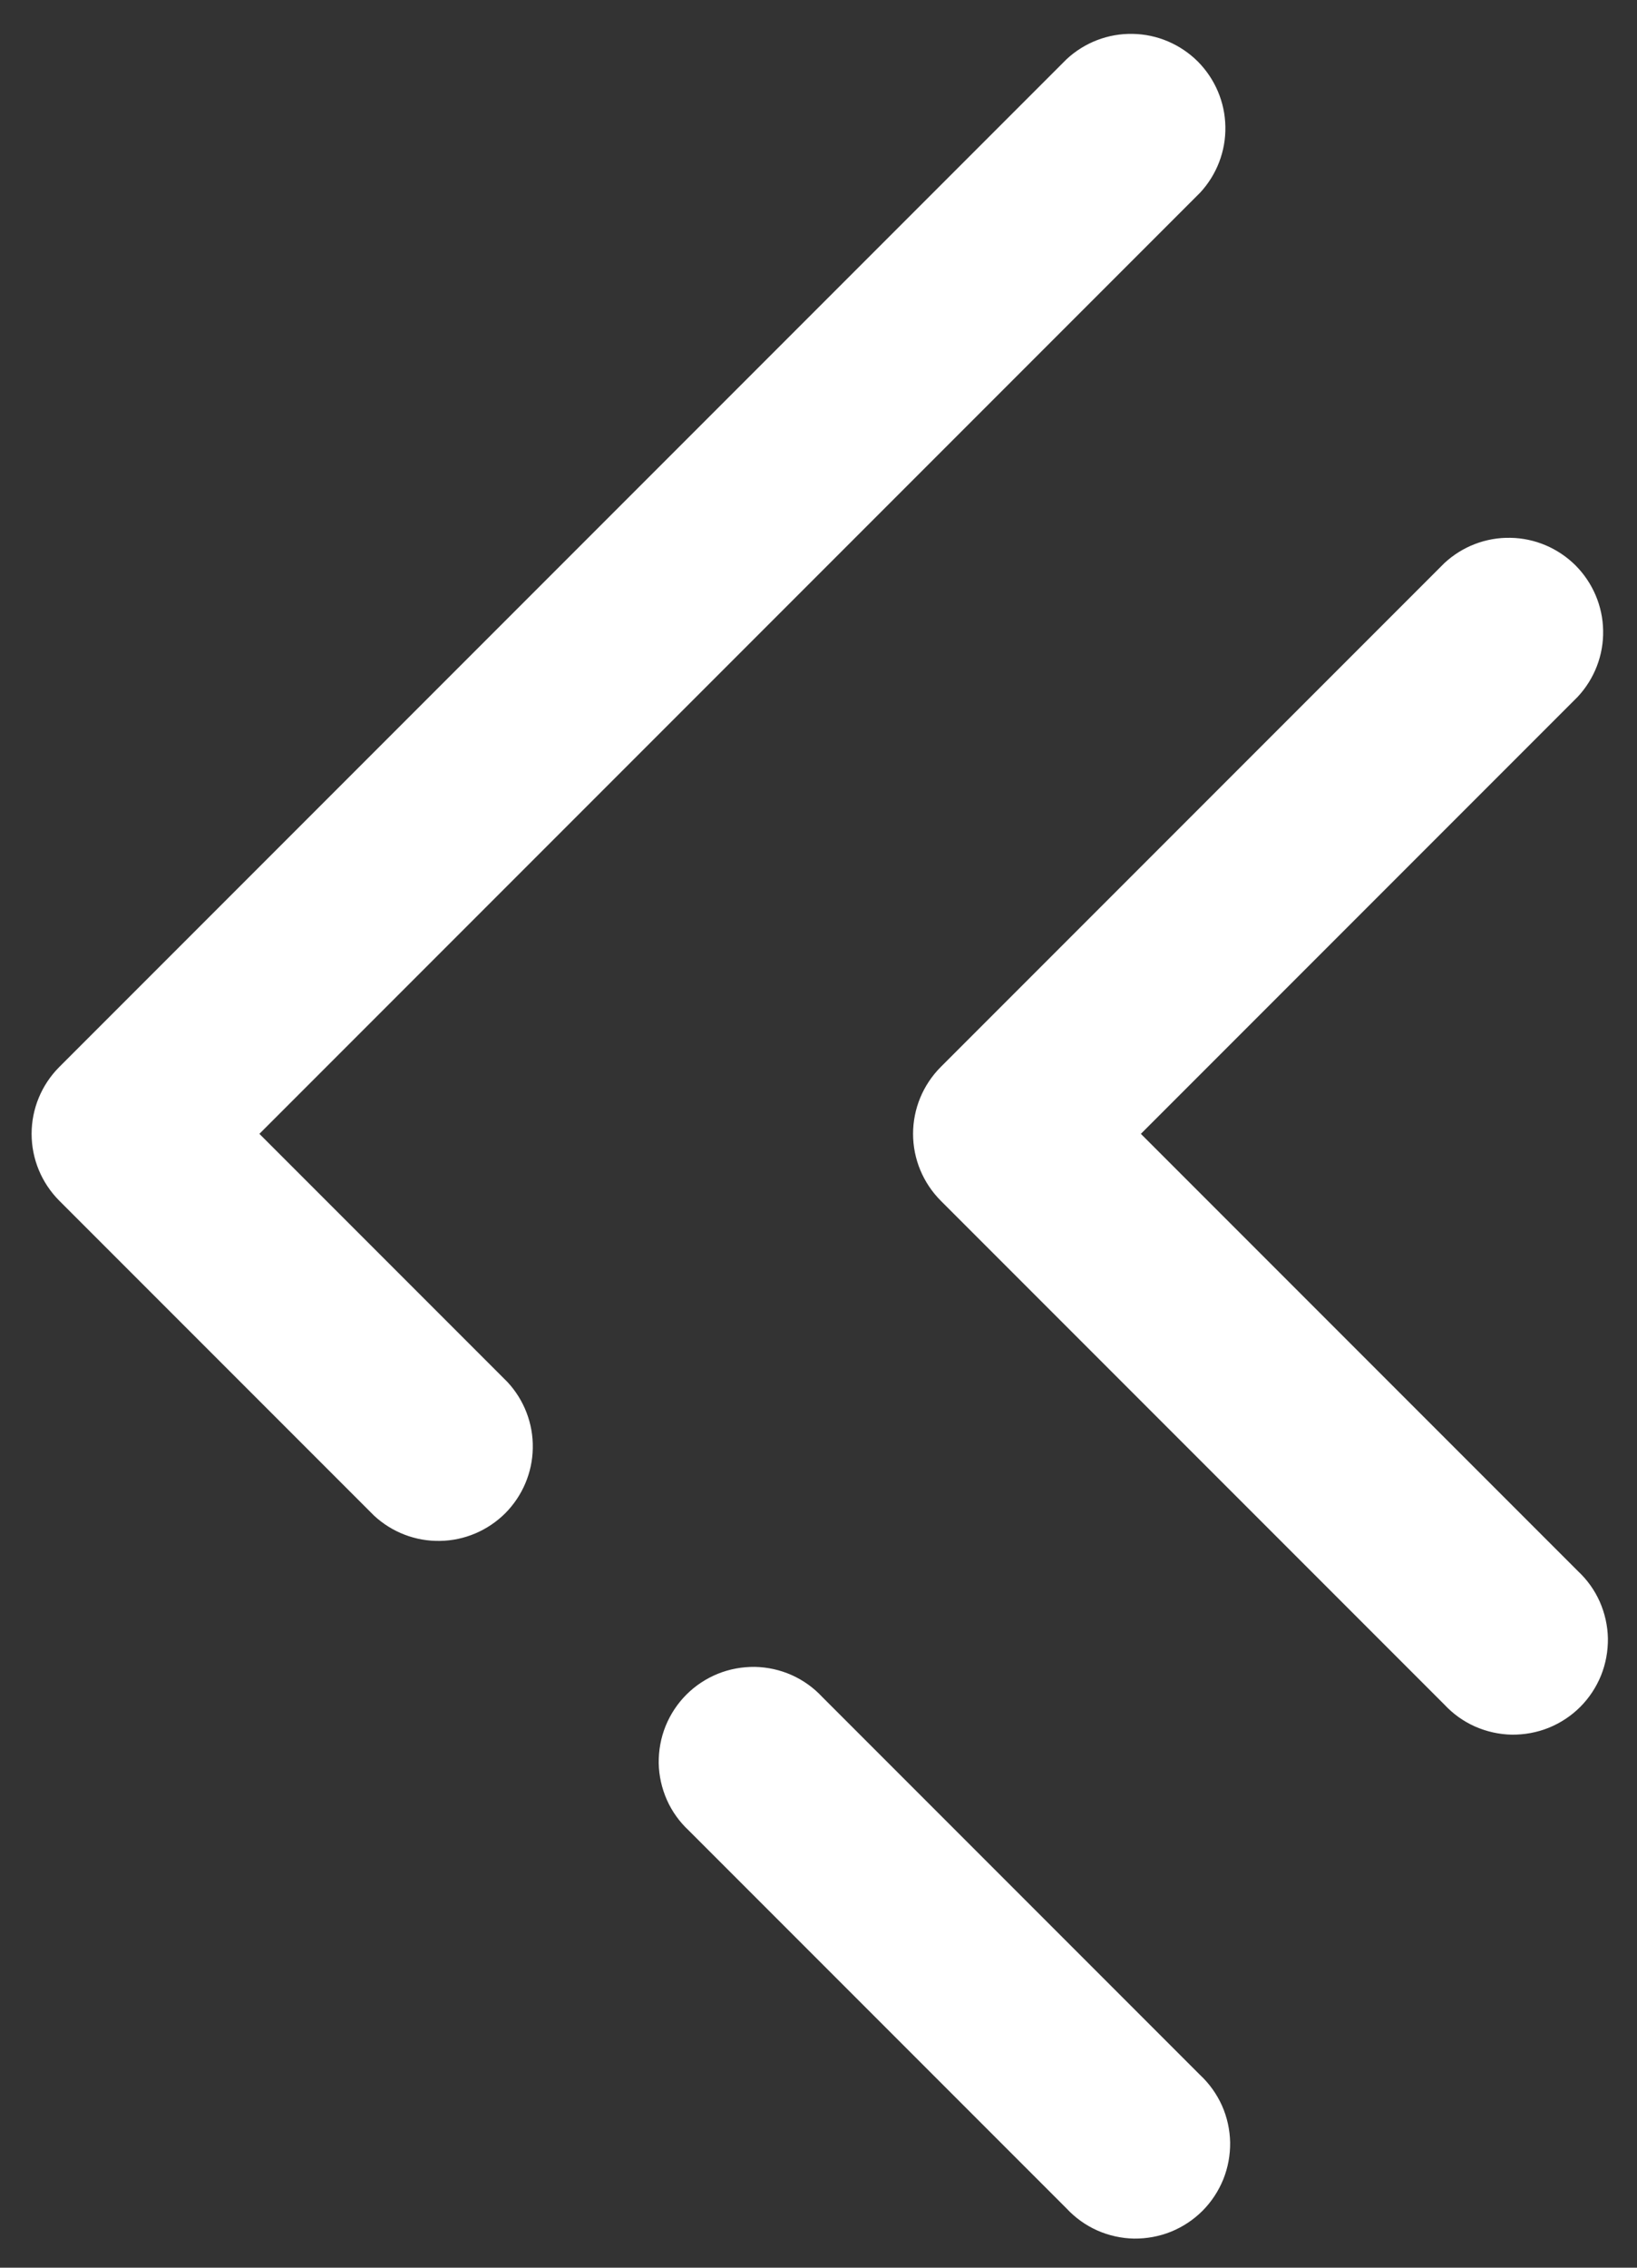 <svg width="13" height="18" viewBox="0 0 13 18" fill="none" xmlns="http://www.w3.org/2000/svg">
<rect x="0" y="0" width="13" height="18" fill="#333333" stroke="none"/>
<path fill-rule="evenodd" clip-rule="evenodd" d="M9.53 1.53C9.662 1.388 9.735 1.2 9.731 1.005C9.728 0.811 9.649 0.626 9.512 0.488C9.374 0.351 9.189 0.272 8.995 0.269C8.8 0.265 8.612 0.338 8.47 0.47L0.47 8.47C0.33 8.611 0.251 8.801 0.251 9C0.251 9.199 0.33 9.389 0.47 9.53L2.97 12.03C3.112 12.162 3.3 12.235 3.495 12.231C3.689 12.228 3.874 12.149 4.012 12.012C4.149 11.874 4.228 11.689 4.231 11.495C4.235 11.3 4.162 11.112 4.03 10.97L2.06 9L9.53 1.53ZM6.53 13.47C6.461 13.396 6.379 13.337 6.287 13.296C6.195 13.255 6.095 13.233 5.995 13.231C5.894 13.23 5.794 13.248 5.7 13.286C5.607 13.324 5.522 13.38 5.451 13.451C5.38 13.522 5.324 13.607 5.286 13.7C5.248 13.794 5.23 13.894 5.231 13.995C5.233 14.095 5.255 14.194 5.296 14.287C5.337 14.379 5.396 14.461 5.47 14.53L8.47 17.53C8.539 17.604 8.621 17.663 8.713 17.704C8.805 17.745 8.905 17.767 9.005 17.769C9.106 17.77 9.206 17.752 9.3 17.714C9.393 17.676 9.478 17.62 9.549 17.549C9.62 17.478 9.676 17.393 9.714 17.3C9.752 17.206 9.77 17.106 9.769 17.006C9.767 16.905 9.745 16.805 9.704 16.713C9.663 16.622 9.604 16.539 9.53 16.47L6.53 13.47ZM12.53 5.53C12.662 5.388 12.735 5.2 12.731 5.005C12.728 4.811 12.649 4.626 12.512 4.488C12.374 4.351 12.189 4.272 11.995 4.269C11.8 4.265 11.612 4.338 11.47 4.47L7.47 8.47C7.33 8.611 7.251 8.801 7.251 9C7.251 9.199 7.33 9.389 7.47 9.53L8.47 10.53L11.47 13.53C11.539 13.604 11.621 13.663 11.713 13.704C11.806 13.745 11.905 13.767 12.005 13.769C12.106 13.77 12.206 13.752 12.3 13.714C12.393 13.676 12.478 13.62 12.549 13.549C12.62 13.478 12.676 13.393 12.714 13.3C12.752 13.206 12.77 13.106 12.769 13.005C12.767 12.905 12.745 12.806 12.704 12.713C12.663 12.621 12.604 12.539 12.53 12.47L9.53 9.47L9.06 9L12.53 5.53Z" fill="white"/>
</svg>

